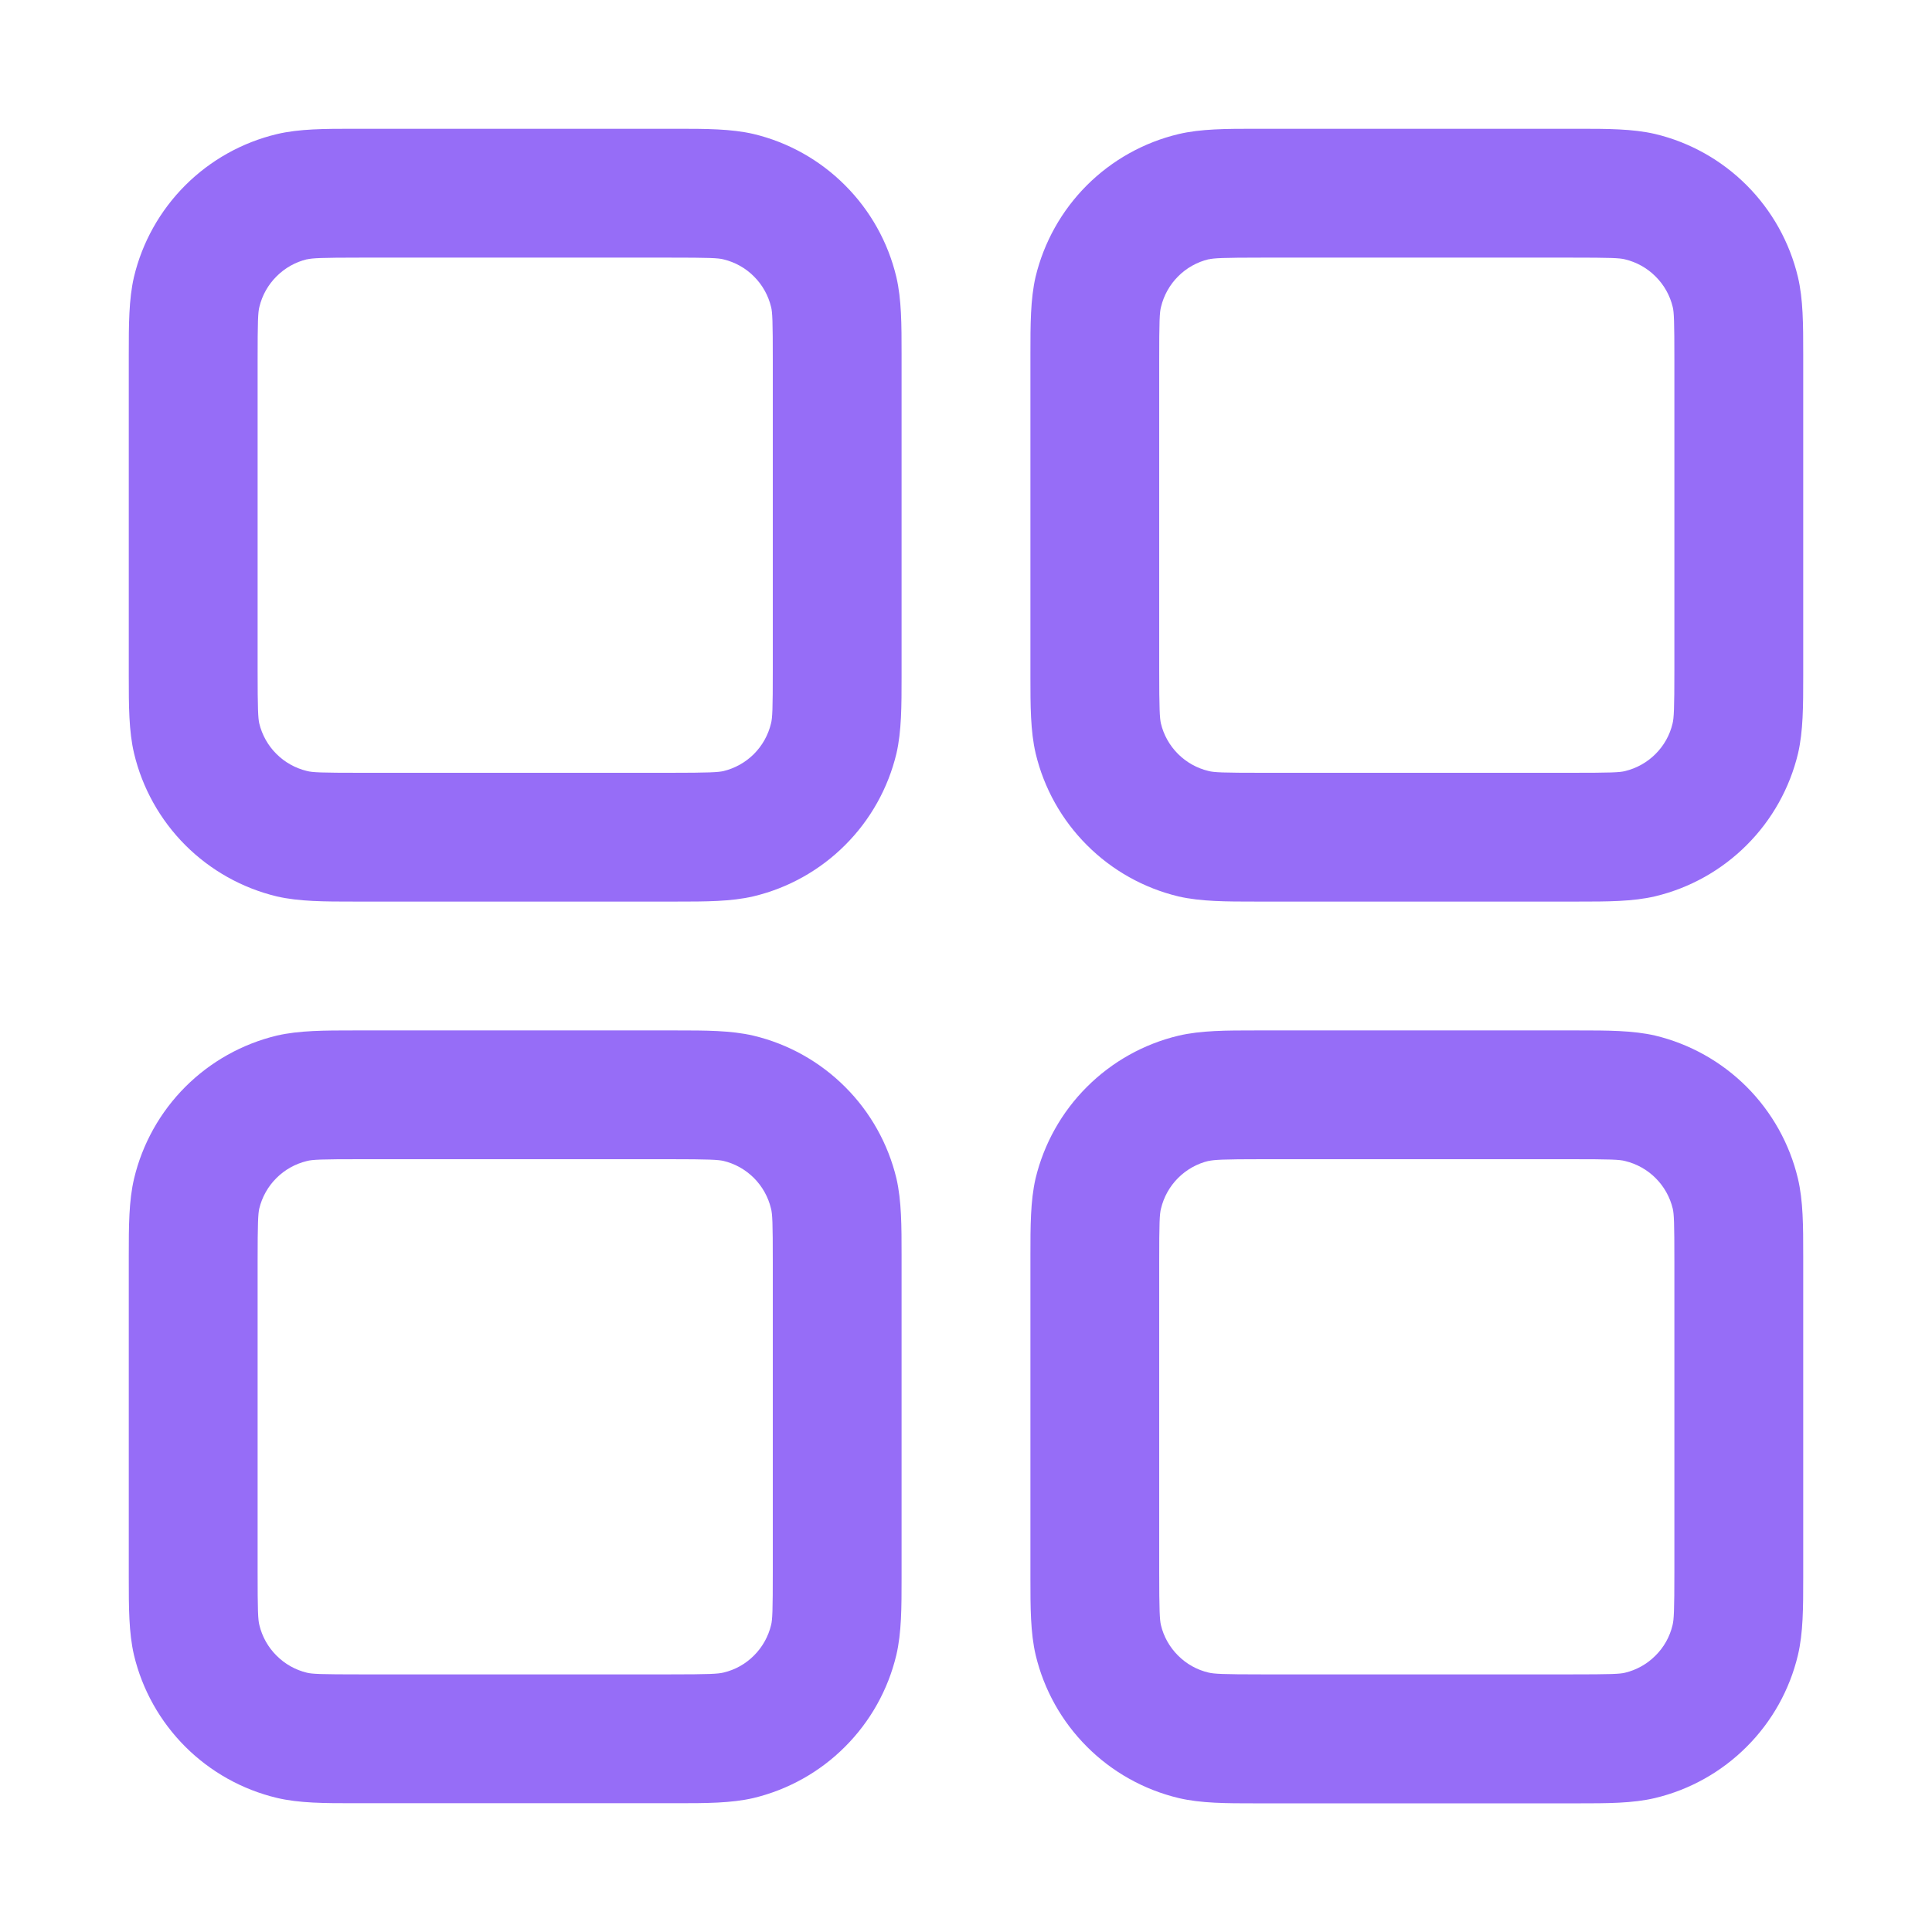<svg width="32" height="32" viewBox="0 0 32 32" fill="none" xmlns="http://www.w3.org/2000/svg">
<path fill-rule="evenodd" clip-rule="evenodd" d="M5.973 2.133H5.867C5.378 2.133 4.958 2.133 4.587 2.221C4.012 2.358 3.487 2.652 3.069 3.069C2.651 3.487 2.356 4.012 2.219 4.587C2.133 4.958 2.133 5.376 2.133 5.867V11.2C2.133 11.688 2.133 12.109 2.221 12.48C2.358 13.055 2.652 13.58 3.069 13.998C3.487 14.416 4.012 14.71 4.587 14.848C4.958 14.933 5.376 14.933 5.867 14.933H11.2C11.688 14.933 12.109 14.933 12.48 14.846C13.055 14.709 13.58 14.415 13.998 13.997C14.416 13.58 14.71 13.055 14.848 12.48C14.933 12.109 14.933 11.691 14.933 11.2V5.867C14.933 5.378 14.933 4.958 14.846 4.587C14.709 4.012 14.415 3.487 13.997 3.069C13.58 2.651 13.055 2.356 12.48 2.219C12.109 2.133 11.691 2.133 11.2 2.133H5.973ZM5.084 4.296C5.175 4.275 5.318 4.267 5.973 4.267H11.093C11.75 4.267 11.891 4.273 11.983 4.296C12.175 4.342 12.35 4.44 12.489 4.58C12.628 4.719 12.726 4.894 12.772 5.086C12.794 5.175 12.8 5.316 12.8 5.973V11.093C12.8 11.75 12.794 11.891 12.77 11.983C12.724 12.175 12.626 12.35 12.487 12.489C12.348 12.628 12.172 12.726 11.981 12.772C11.893 12.791 11.752 12.8 11.093 12.8H5.973C5.316 12.8 5.175 12.794 5.084 12.77C4.892 12.724 4.717 12.626 4.578 12.487C4.438 12.348 4.34 12.172 4.294 11.981C4.275 11.893 4.267 11.752 4.267 11.093V5.973C4.267 5.316 4.273 5.175 4.296 5.084C4.342 4.892 4.44 4.717 4.58 4.578C4.719 4.438 4.894 4.34 5.086 4.294L5.084 4.296ZM20.907 2.133H20.8C20.311 2.133 19.891 2.133 19.52 2.221C18.945 2.358 18.42 2.652 18.002 3.069C17.584 3.487 17.29 4.012 17.152 4.587C17.067 4.958 17.067 5.376 17.067 5.867V11.2C17.067 11.688 17.067 12.109 17.154 12.48C17.291 13.055 17.585 13.58 18.003 13.998C18.42 14.416 18.945 14.71 19.52 14.848C19.891 14.933 20.309 14.933 20.8 14.933H26.133C26.622 14.933 27.042 14.933 27.413 14.846C27.988 14.709 28.513 14.415 28.931 13.997C29.349 13.58 29.643 13.055 29.781 12.48C29.867 12.109 29.867 11.691 29.867 11.2V5.867C29.867 5.378 29.867 4.958 29.779 4.587C29.642 4.012 29.348 3.487 28.931 3.069C28.513 2.651 27.988 2.356 27.413 2.219C27.042 2.133 26.624 2.133 26.133 2.133H20.907ZM20.017 4.296C20.109 4.275 20.252 4.267 20.907 4.267H26.027C26.684 4.267 26.825 4.273 26.916 4.296C27.108 4.342 27.283 4.44 27.422 4.58C27.562 4.719 27.66 4.894 27.706 5.086C27.727 5.175 27.733 5.316 27.733 5.973V11.093C27.733 11.75 27.725 11.891 27.703 11.983C27.658 12.175 27.56 12.35 27.42 12.489C27.281 12.628 27.106 12.726 26.914 12.772C26.825 12.794 26.684 12.8 26.027 12.8H20.907C20.25 12.8 20.109 12.794 20.017 12.77C19.825 12.724 19.65 12.626 19.511 12.487C19.372 12.348 19.273 12.172 19.228 11.981C19.209 11.893 19.2 11.752 19.2 11.093V5.973C19.2 5.316 19.206 5.175 19.23 5.084C19.276 4.892 19.374 4.717 19.513 4.578C19.652 4.438 19.828 4.34 20.019 4.294L20.017 4.296ZM5.867 17.067H11.2C11.688 17.067 12.109 17.067 12.48 17.154C13.055 17.291 13.58 17.585 13.998 18.003C14.416 18.42 14.71 18.945 14.848 19.52C14.933 19.891 14.933 20.309 14.933 20.8V26.133C14.933 26.622 14.933 27.042 14.846 27.413C14.709 27.988 14.415 28.513 13.997 28.931C13.58 29.349 13.055 29.643 12.48 29.781C12.109 29.867 11.691 29.867 11.2 29.867H5.867C5.378 29.867 4.958 29.867 4.587 29.779C4.012 29.642 3.487 29.348 3.069 28.931C2.651 28.513 2.356 27.988 2.219 27.413C2.133 27.042 2.133 26.624 2.133 26.133V20.8C2.133 20.311 2.133 19.891 2.221 19.52C2.358 18.945 2.652 18.42 3.069 18.002C3.487 17.584 4.012 17.29 4.587 17.152C4.958 17.067 5.376 17.067 5.867 17.067ZM5.973 19.2C5.316 19.2 5.175 19.206 5.084 19.23C4.892 19.276 4.717 19.374 4.578 19.513C4.438 19.652 4.34 19.828 4.294 20.019C4.275 20.107 4.267 20.247 4.267 20.907V26.027C4.267 26.684 4.273 26.825 4.296 26.916C4.342 27.108 4.44 27.283 4.58 27.422C4.719 27.562 4.894 27.66 5.086 27.706C5.175 27.727 5.316 27.733 5.973 27.733H11.093C11.75 27.733 11.891 27.725 11.983 27.703C12.175 27.658 12.35 27.56 12.489 27.42C12.628 27.281 12.726 27.106 12.772 26.914C12.794 26.825 12.8 26.684 12.8 26.027V20.907C12.8 20.25 12.794 20.109 12.77 20.017C12.724 19.825 12.626 19.65 12.487 19.511C12.348 19.372 12.172 19.273 11.981 19.228C11.893 19.209 11.752 19.2 11.093 19.2H5.973ZM20.907 17.067H20.8C20.311 17.067 19.891 17.067 19.52 17.154C18.945 17.291 18.42 17.585 18.002 18.003C17.584 18.42 17.29 18.945 17.152 19.52C17.067 19.891 17.067 20.309 17.067 20.8V26.133C17.067 26.622 17.067 27.042 17.154 27.413C17.291 27.988 17.585 28.513 18.003 28.931C18.42 29.349 18.945 29.643 19.52 29.781C19.891 29.869 20.311 29.869 20.8 29.869H26.133C26.622 29.869 27.042 29.869 27.413 29.781C27.988 29.644 28.512 29.35 28.93 28.932C29.348 28.515 29.642 27.99 29.779 27.415C29.867 27.044 29.867 26.624 29.867 26.135V20.8C29.867 20.311 29.867 19.891 29.779 19.52C29.642 18.945 29.348 18.42 28.931 18.002C28.513 17.584 27.988 17.29 27.413 17.152C27.042 17.067 26.624 17.067 26.133 17.067H20.907ZM20.017 19.23C20.109 19.209 20.252 19.2 20.907 19.2H26.027C26.684 19.2 26.825 19.206 26.916 19.23C27.108 19.276 27.283 19.374 27.422 19.513C27.562 19.652 27.66 19.828 27.706 20.019C27.727 20.109 27.733 20.25 27.733 20.907V26.027C27.733 26.684 27.725 26.825 27.703 26.916C27.658 27.108 27.56 27.283 27.42 27.422C27.281 27.562 27.106 27.66 26.914 27.706C26.825 27.727 26.684 27.733 26.027 27.733H20.907C20.25 27.733 20.109 27.725 20.017 27.703C19.825 27.658 19.65 27.56 19.511 27.42C19.372 27.281 19.273 27.106 19.228 26.914C19.209 26.827 19.2 26.686 19.2 26.027V20.907C19.2 20.25 19.206 20.109 19.23 20.017C19.276 19.825 19.374 19.65 19.513 19.511C19.652 19.372 19.828 19.273 20.019 19.228L20.017 19.23Z" fill="#966DF7"/>
</svg>
